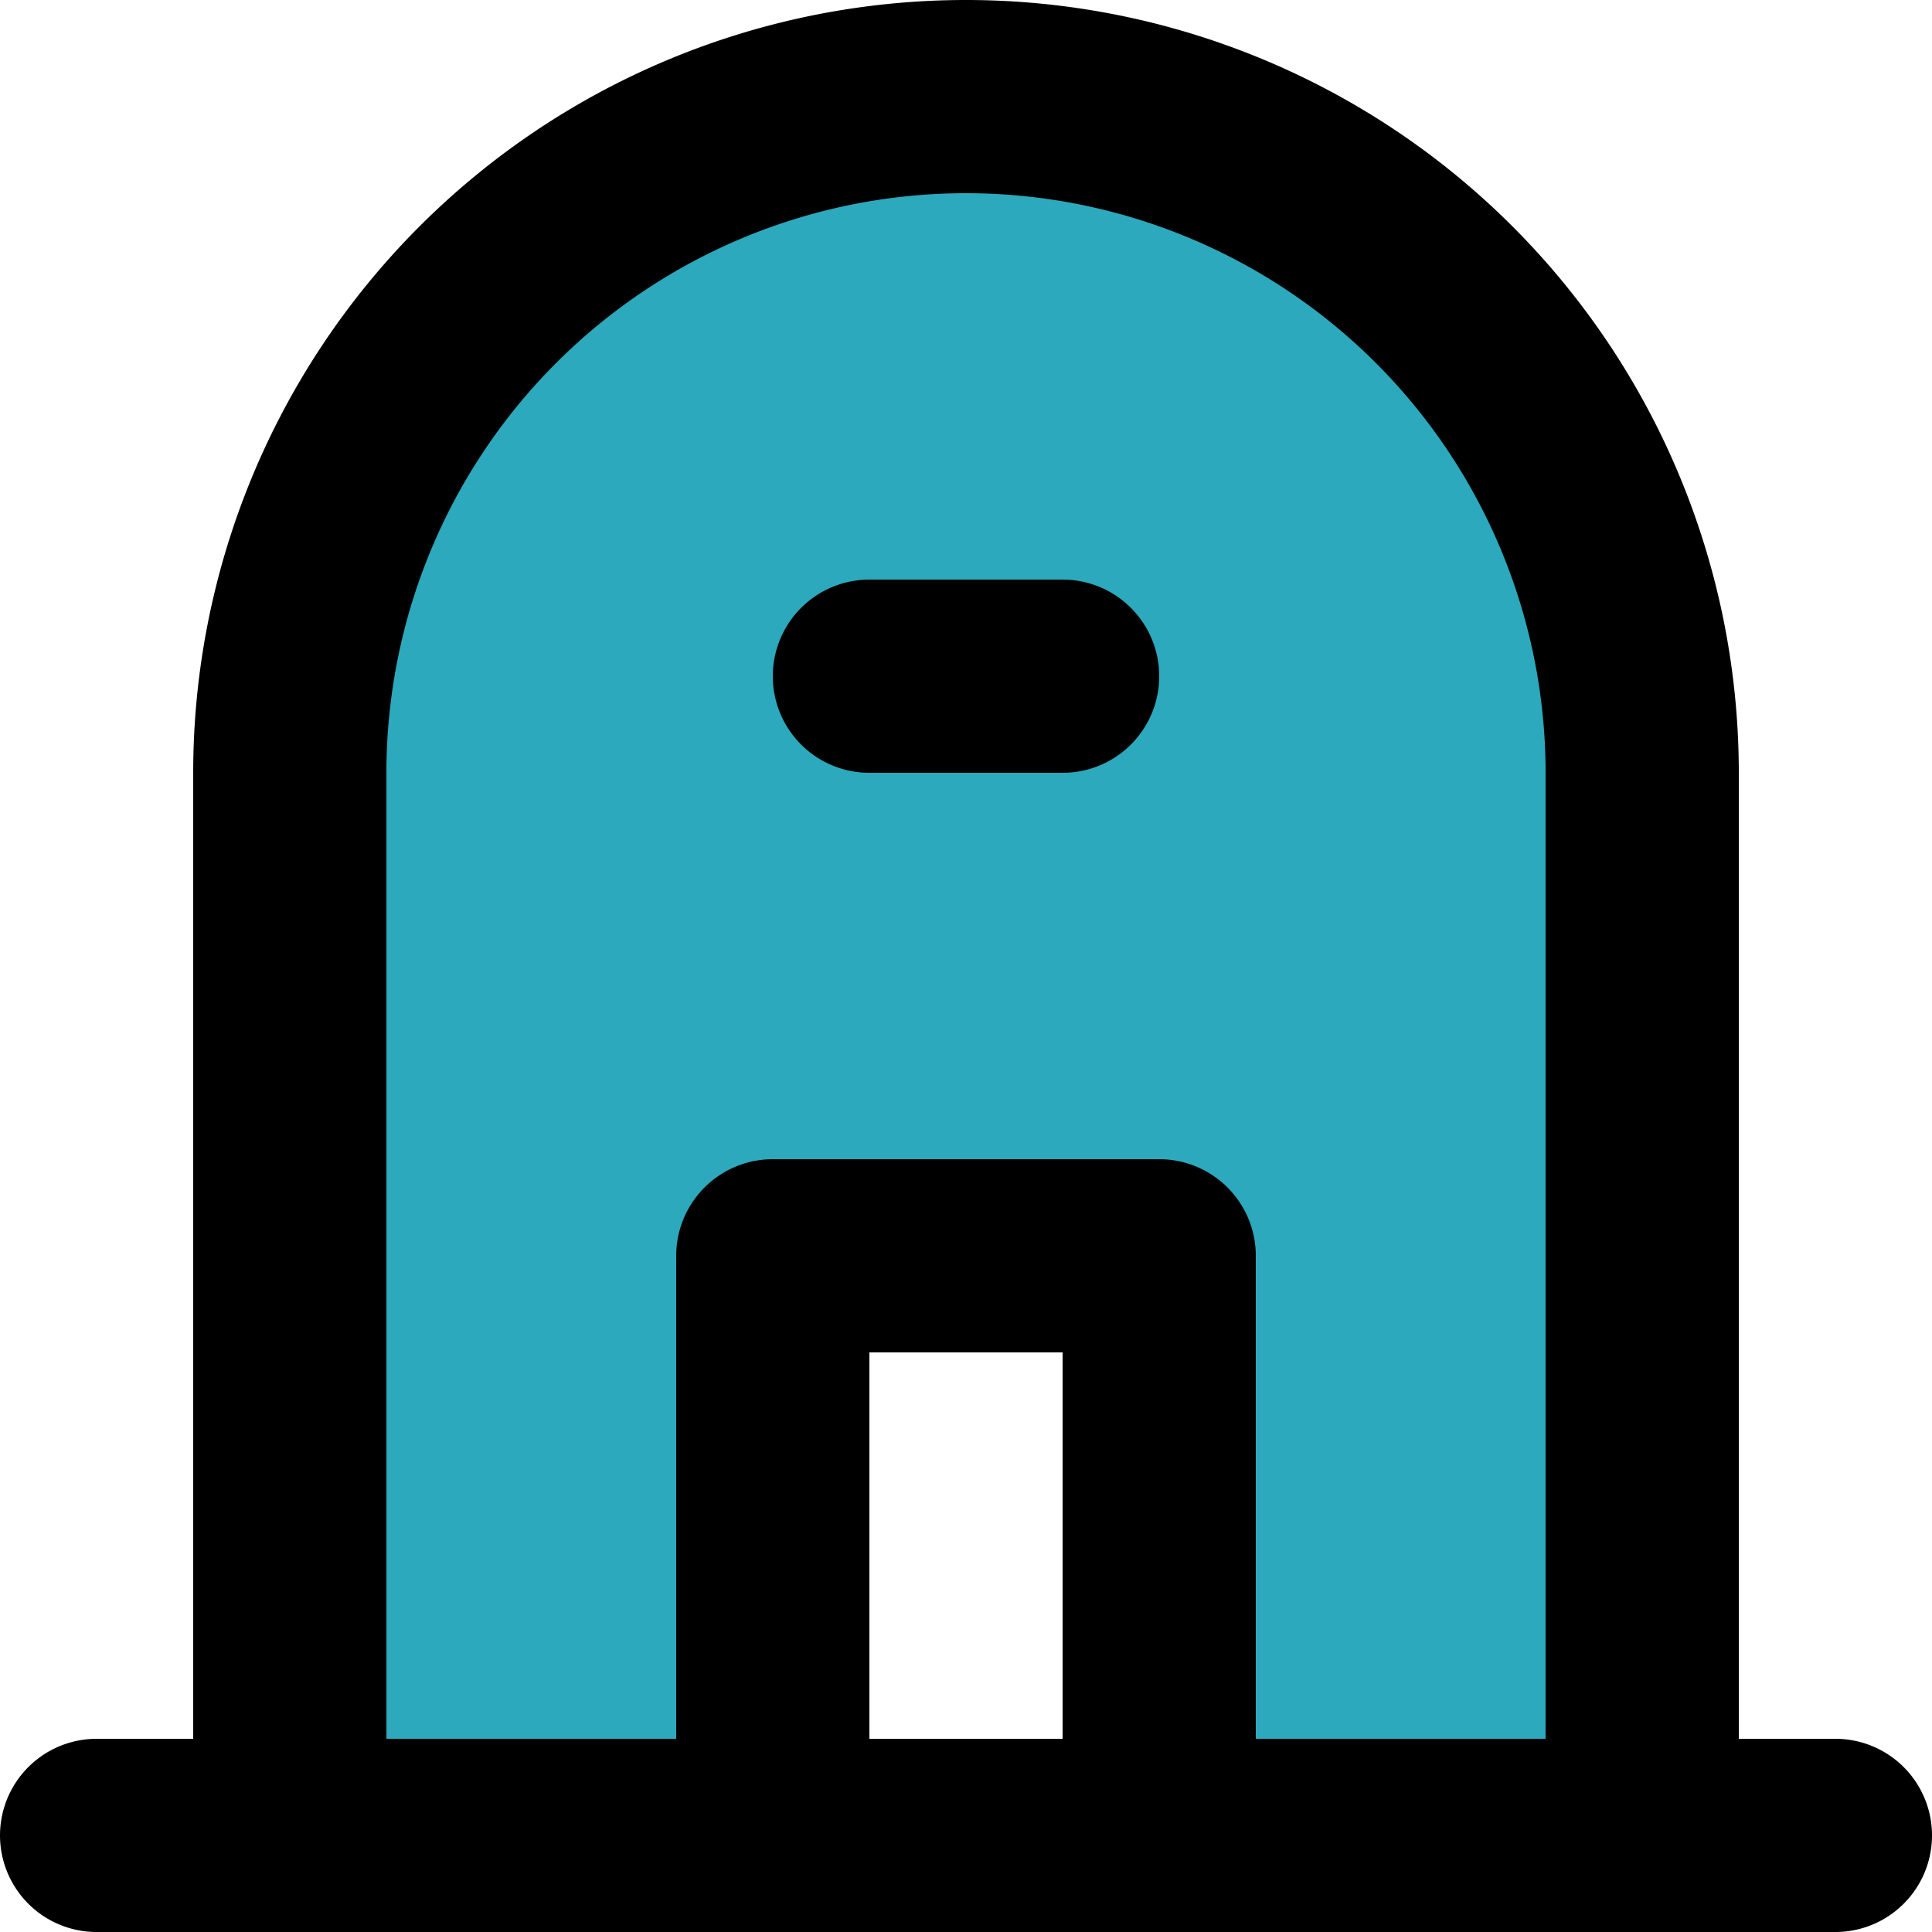 <?xml version="1.0" encoding="utf-8"?>
<!-- Uploaded to: SVG Repo, www.svgrepo.com, Generator: SVG Repo Mixer Tools -->
<svg width="800px" height="800px" viewBox="0 0 20 20" xmlns="http://www.w3.org/2000/svg">
  <g id="greenhouse" transform="translate(-2 -2)">
    <path id="secondary" fill="#2ca9bc" d="M12,3a7,7,0,0,0-7,7V21h5V15h4v6h5V10a7,7,0,0,0-7-7Z"/>
    <path id="primary" d="M14,21V15H10v6ZM11,9h2m6,1V21H5V10a7,7,0,0,1,7-7h0A7,7,0,0,1,19,10Zm2,11H3" fill="none" stroke="#000000" stroke-linecap="round" stroke-linejoin="round" stroke-width="2"/>
  </g>
</svg>